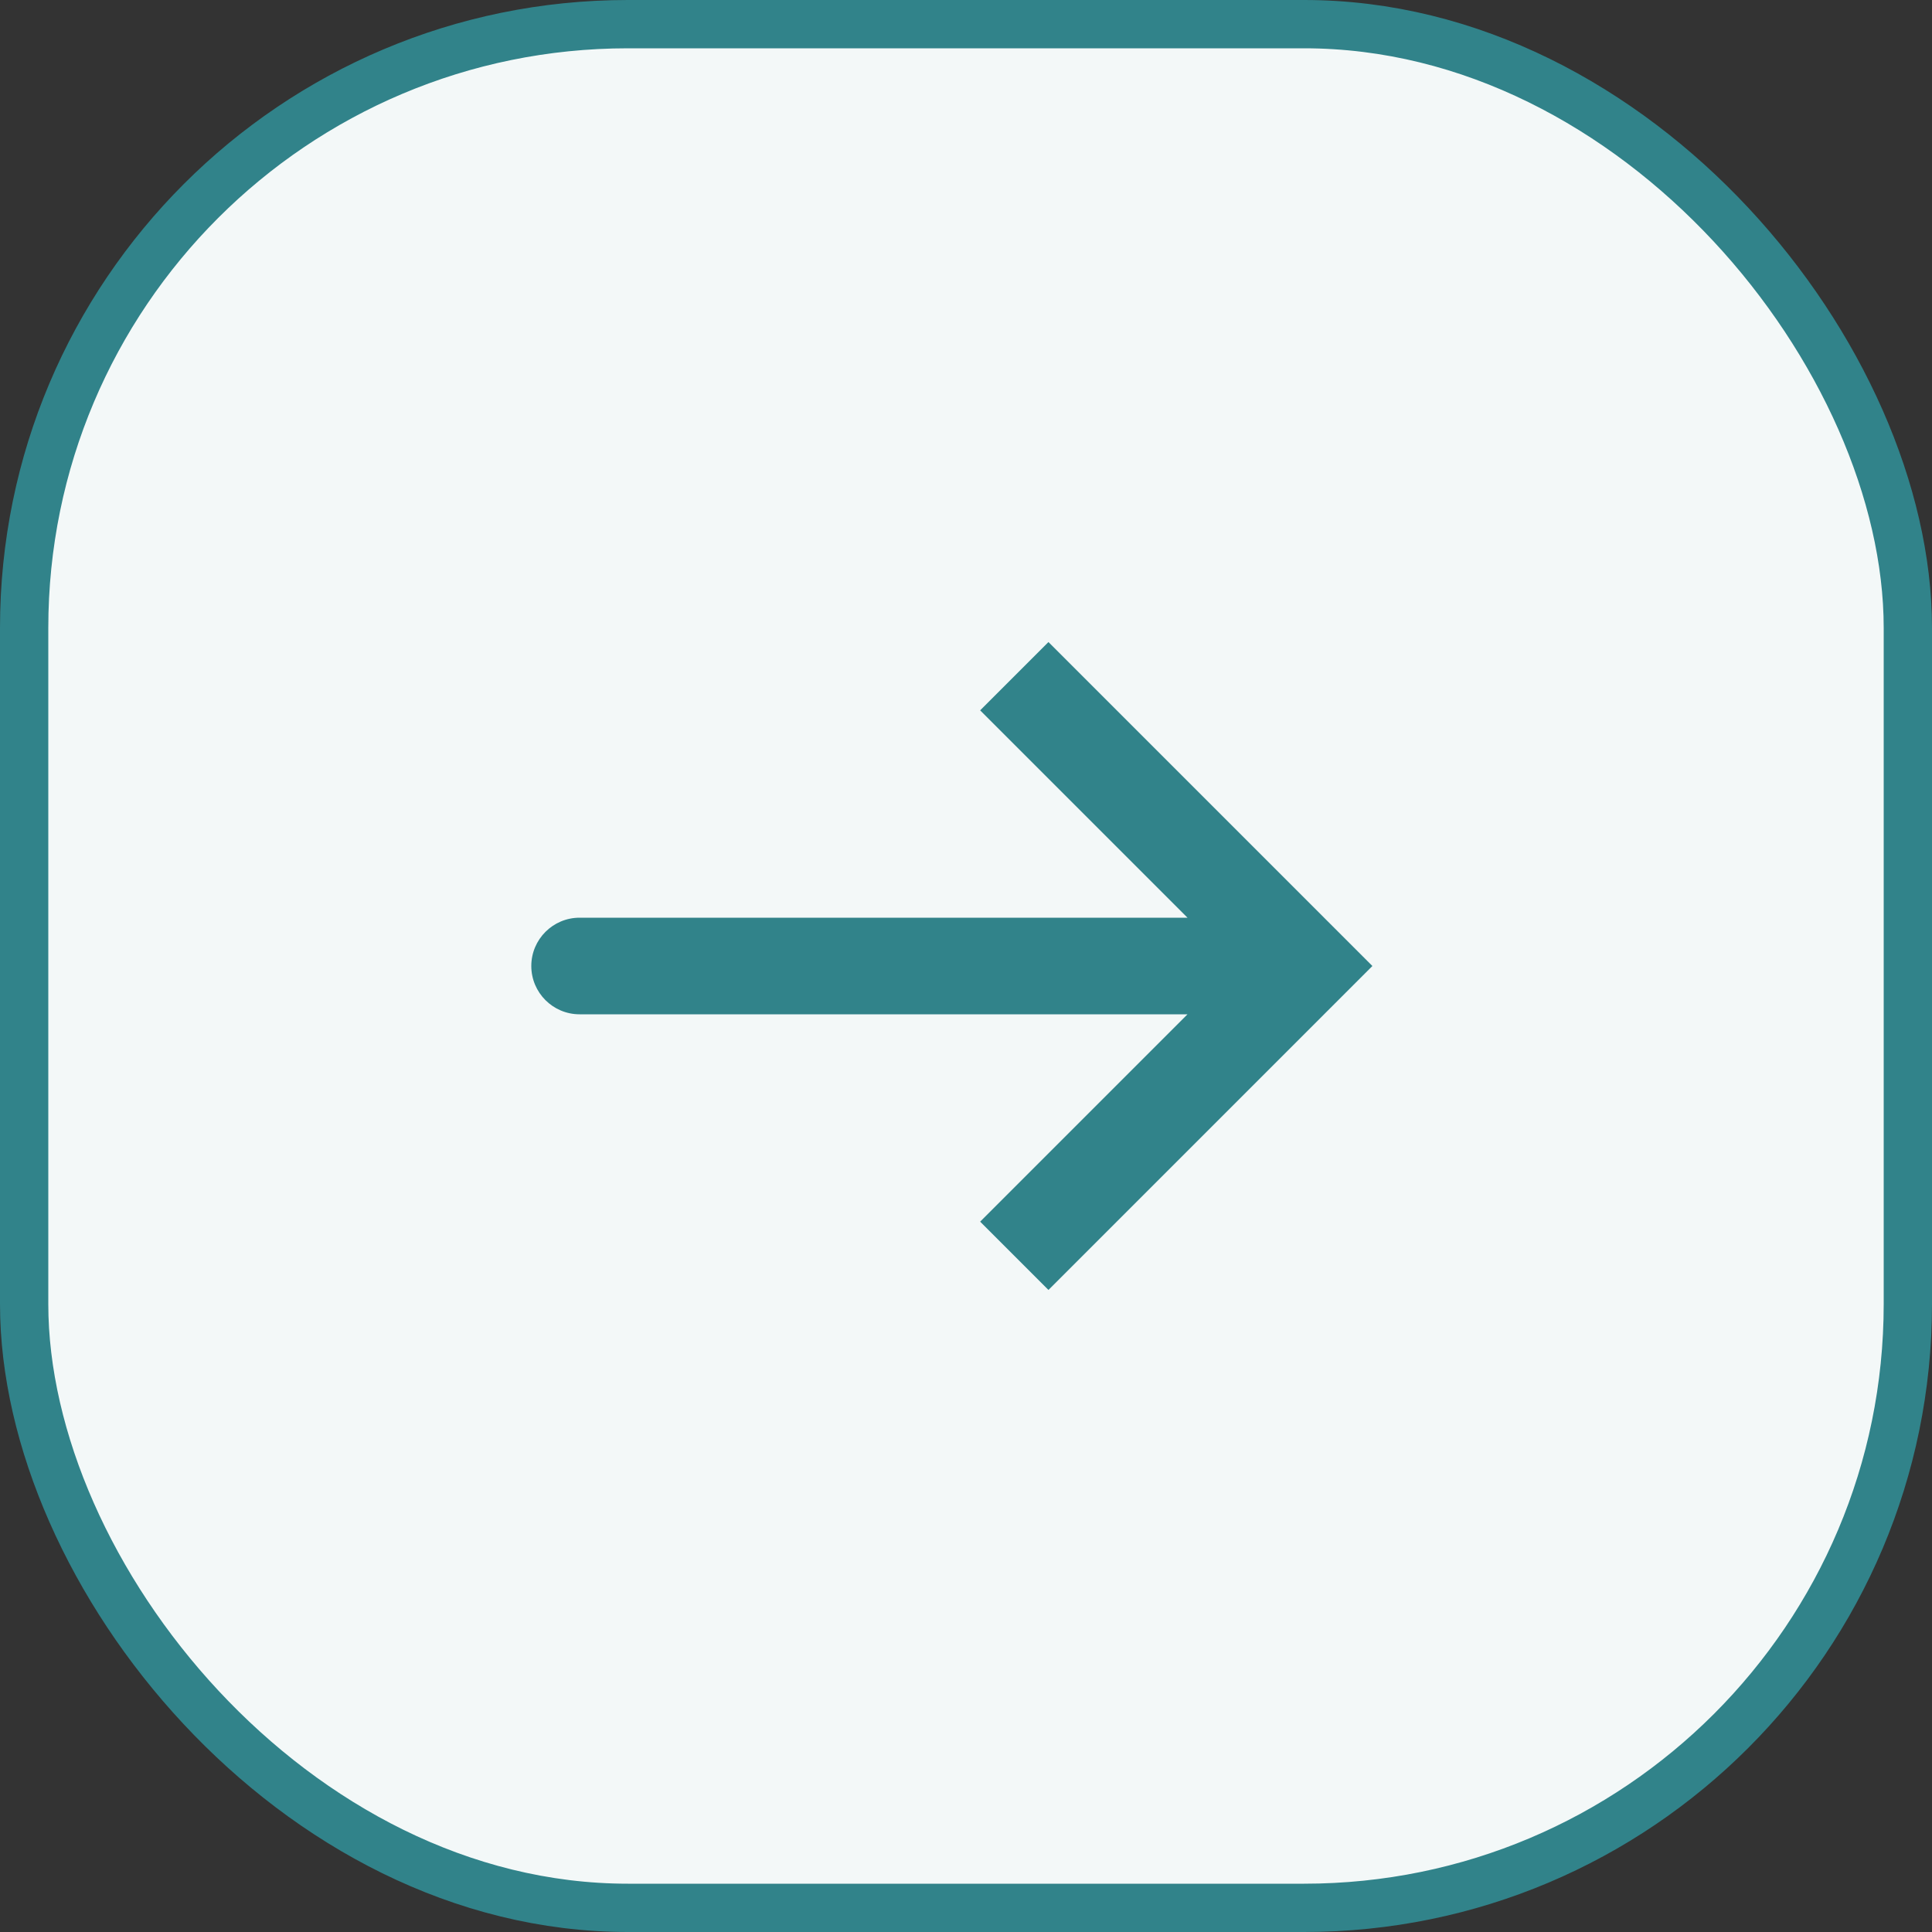 <svg xmlns="http://www.w3.org/2000/svg" width="40" height="40" viewBox="0 0 40 40" fill="none"><rect x="0" y="0" width="40" height="40" fill="#333333" stroke="none"/><rect x="0.5" y="0.5" width="39" height="39" rx="12.5" fill="#F3F8F8" stroke="#31838A"></rect><path d="M27 20L27.707 19.293L28.414 20L27.707 20.707L27 20ZM12 21C11.448 21 11 20.552 11 20C11 19.448 11.448 19 12 19V20V21ZM21 14L21.707 13.293L27.707 19.293L27 20L26.293 20.707L20.293 14.707L21 14ZM27 20L27.707 20.707L21.707 26.707L21 26L20.293 25.293L26.293 19.293L27 20ZM27 20V21H12V20V19H27V20Z" fill="#31838A"></path></svg>